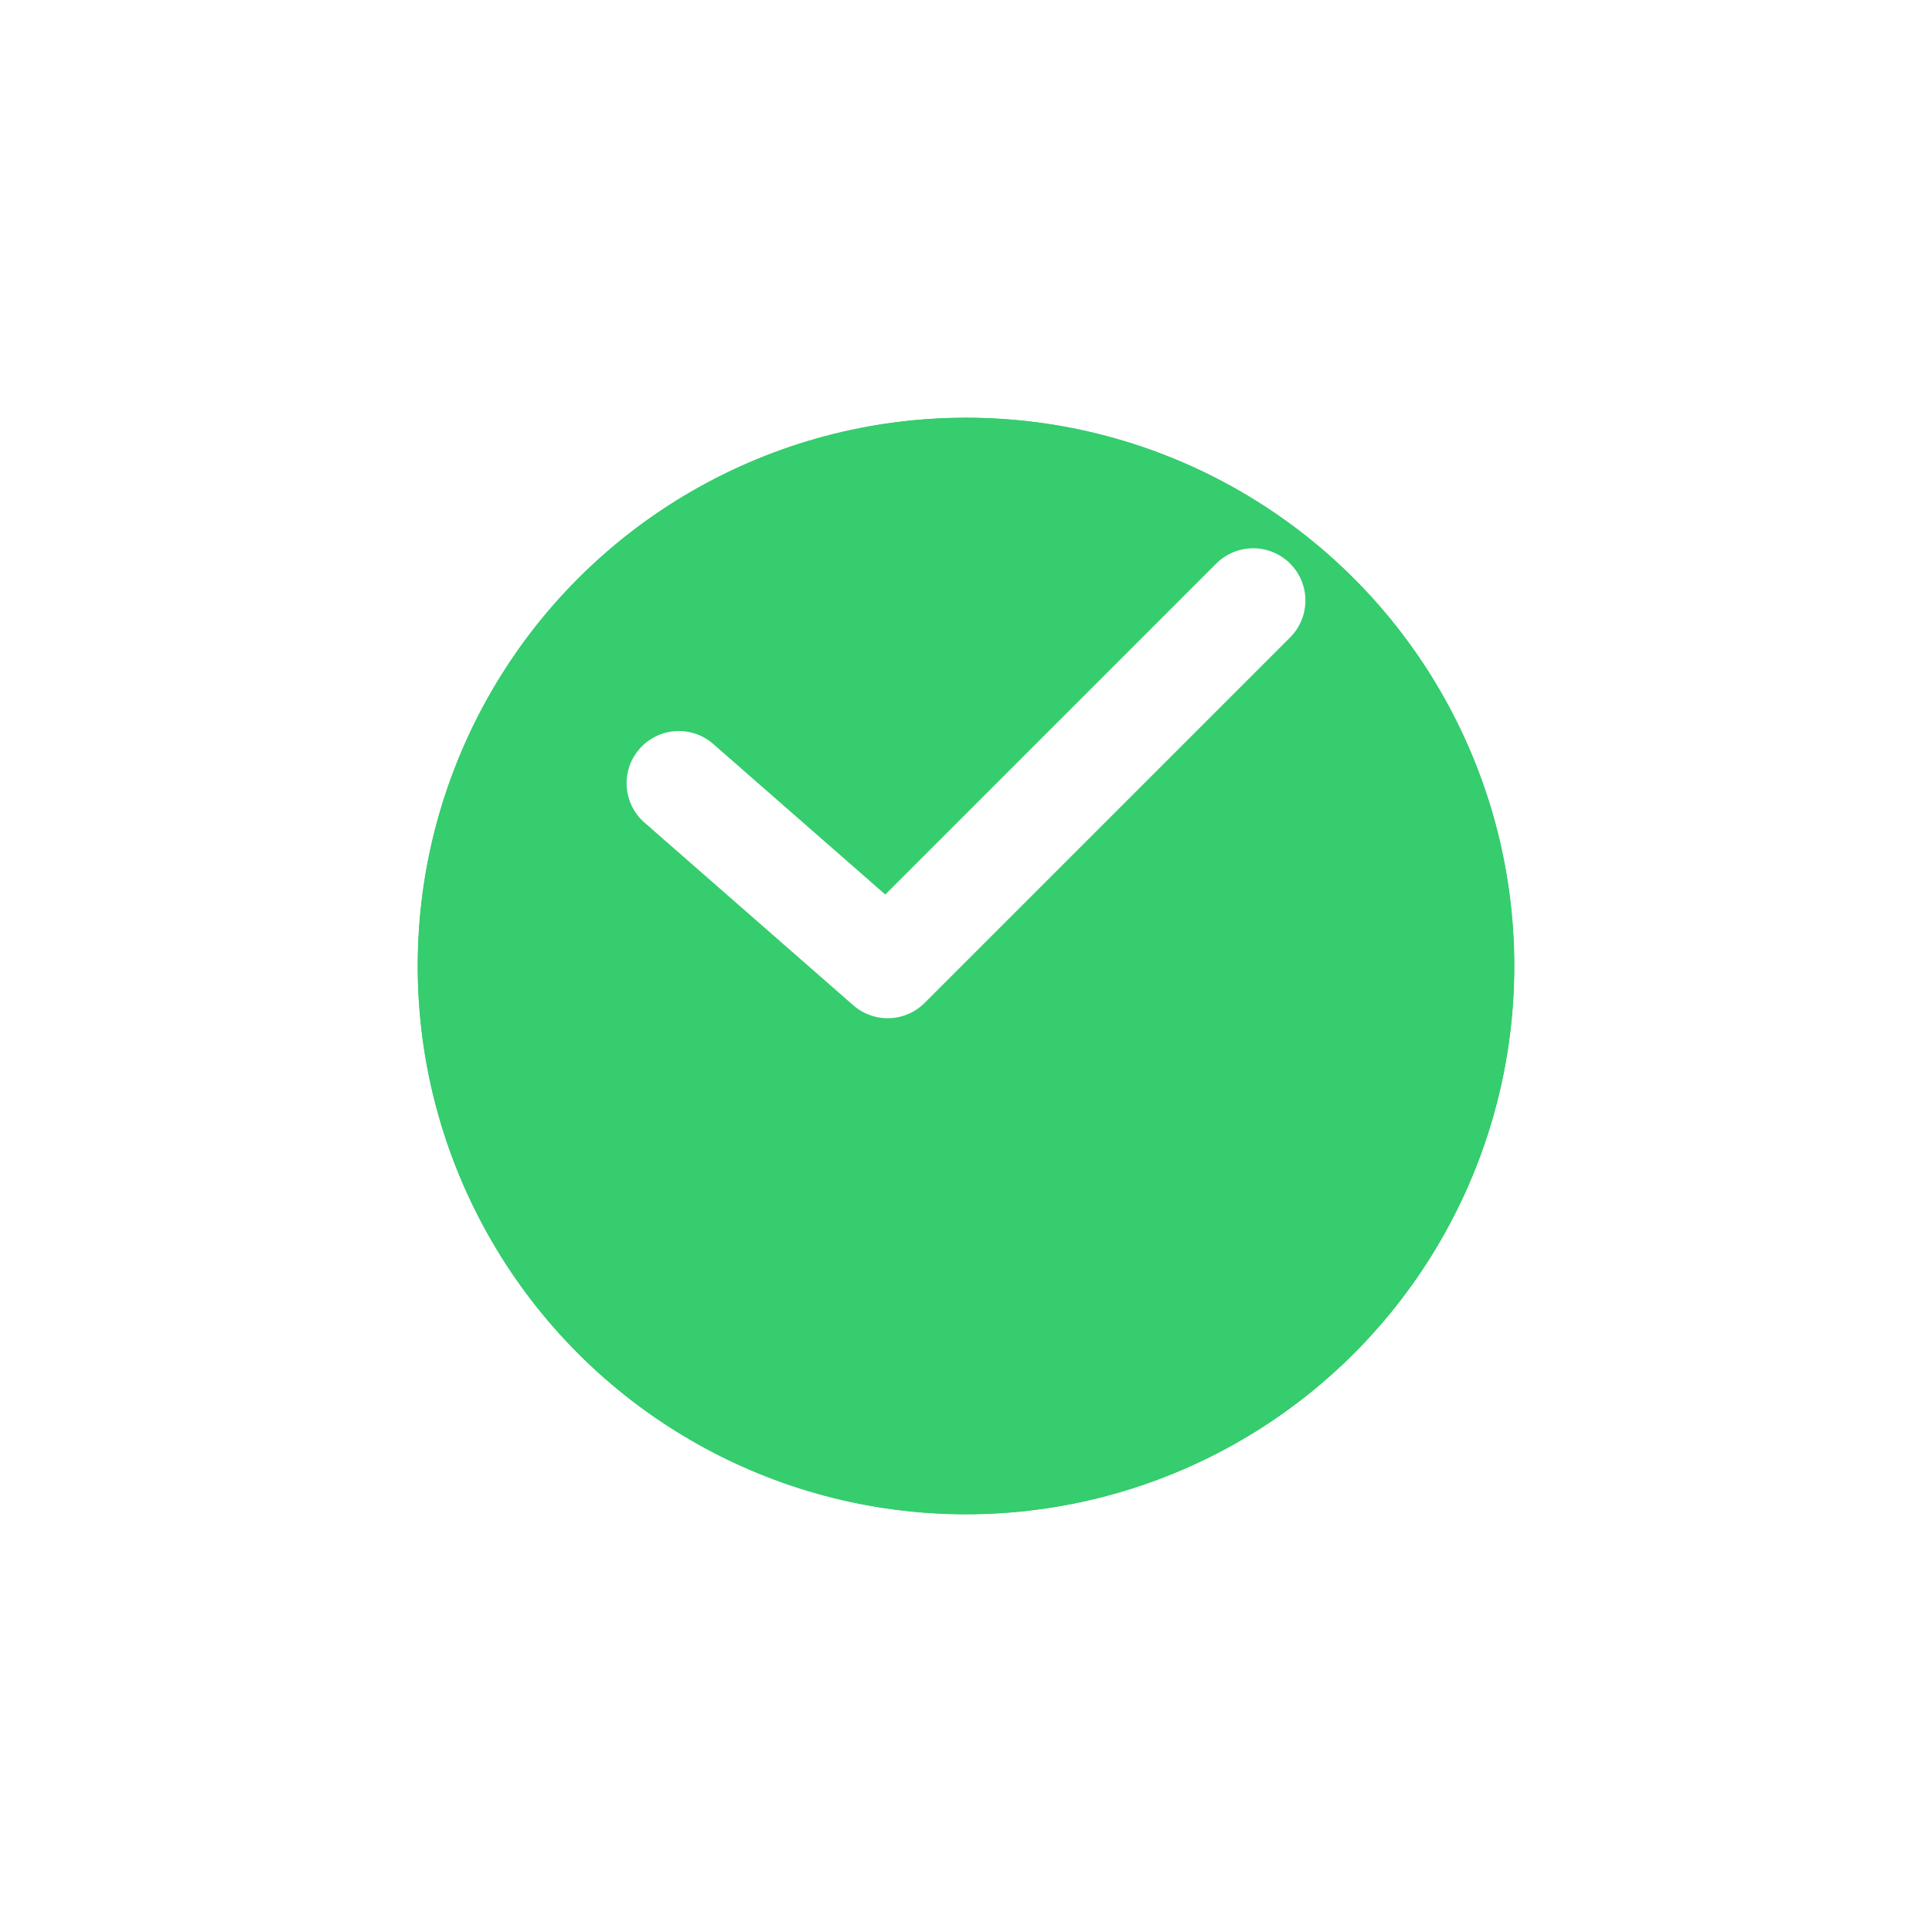 <?xml version="1.0" encoding="UTF-8"?>
<svg fill="none" viewBox="0 0 37 37" xmlns="http://www.w3.org/2000/svg">
	<g filter="url(#filter0_d_537_113)">
		<circle cx="18.5" cy="14.5" r="10.5" fill="#35CD6E"/>
		<circle cx="18.5" cy="14.5" r="9.5" stroke="#35CD6E" stroke-width="2"/>
	</g>
	<path d="m13 15 4 3.5 7-7" stroke="#fff" stroke-linecap="round" stroke-linejoin="round" stroke-width="2"/>
	<defs>
		<filter id="filter0_d_537_113" x="0" y="0" width="37" height="37" color-interpolation-filters="sRGB" filterUnits="userSpaceOnUse">
			<feFlood flood-opacity="0" result="BackgroundImageFix"/>
			<feColorMatrix in="SourceAlpha" result="hardAlpha" values="0 0 0 0 0 0 0 0 0 0 0 0 0 0 0 0 0 0 127 0"/>
			<feOffset dy="4"/>
			<feGaussianBlur stdDeviation="4"/>
			<feComposite in2="hardAlpha" operator="out"/>
			<feColorMatrix values="0 0 0 0 0 0 0 0 0 0 0 0 0 0 0 0 0 0 0.15 0"/>
			<feBlend in2="BackgroundImageFix" result="effect1_dropShadow_537_113"/>
			<feBlend in="SourceGraphic" in2="effect1_dropShadow_537_113" result="shape"/>
		</filter>
	</defs>
</svg>
